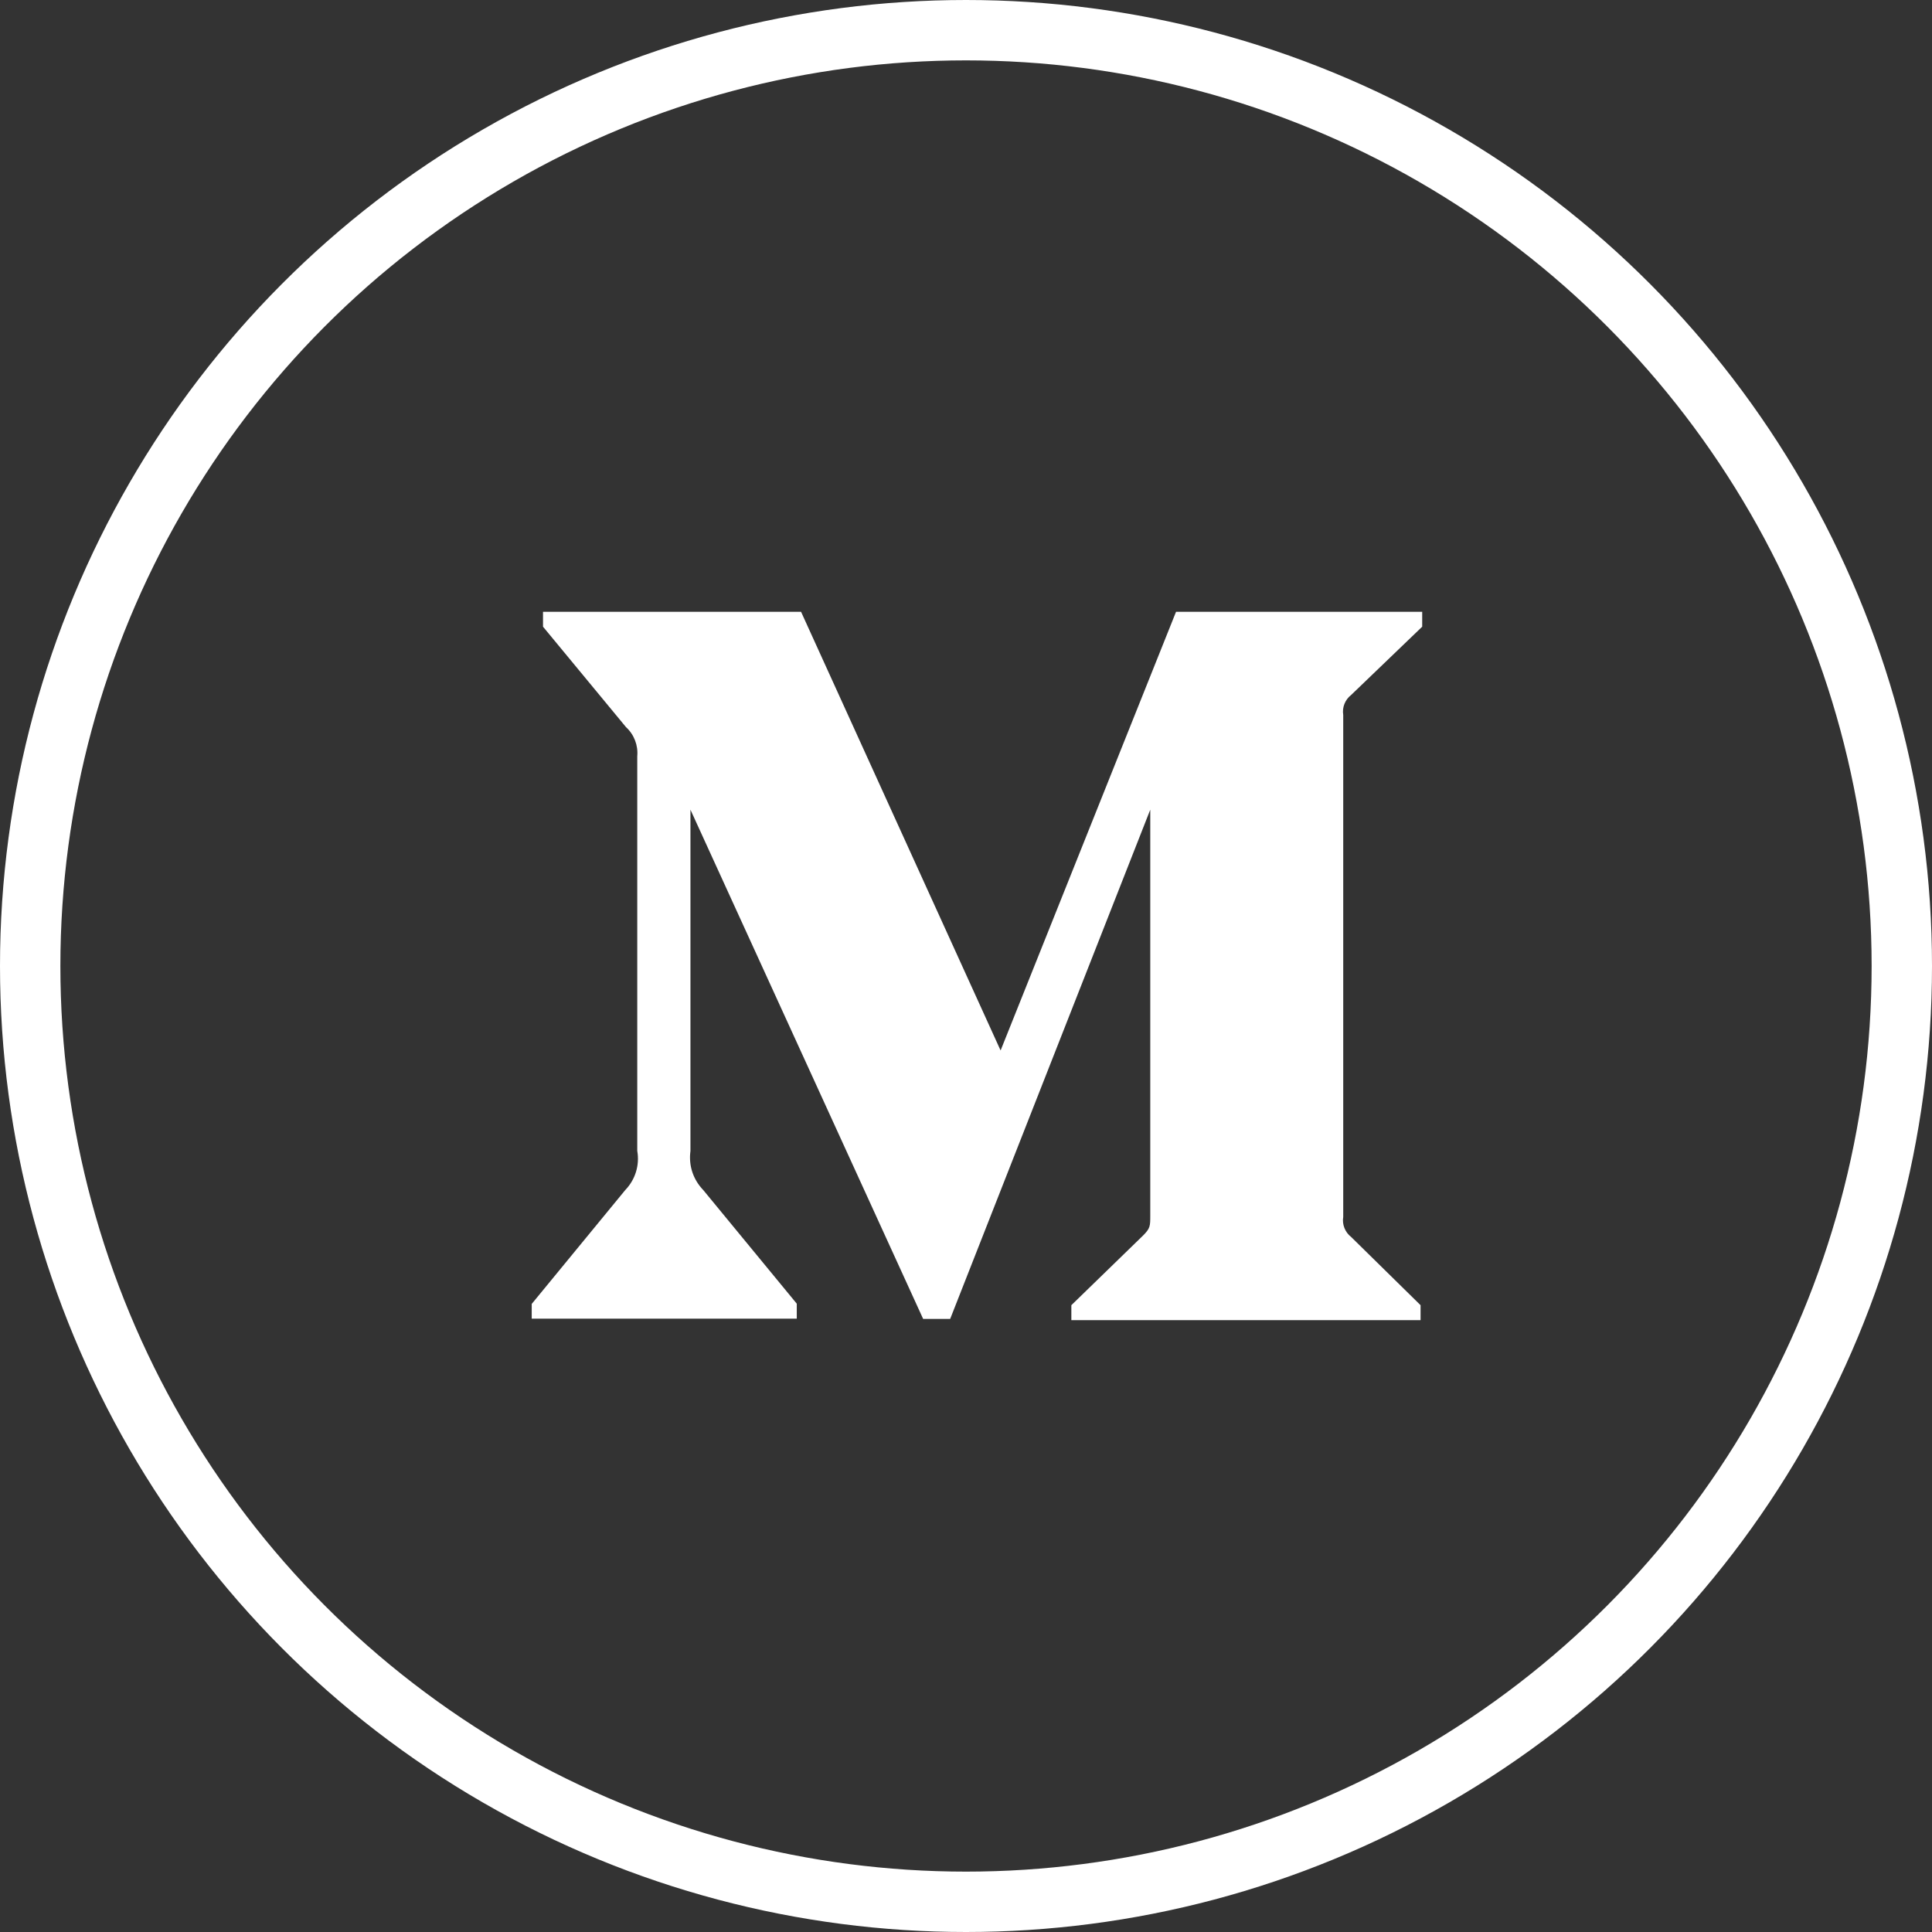 <?xml version="1.0" encoding="UTF-8"?> <svg xmlns="http://www.w3.org/2000/svg" width="32" height="32" viewBox="0 0 32 32" fill="none"><rect x="0" y="0" width="32" height="32" fill="#333333" stroke="none"/> <circle cx="16" cy="16" r="15.5" stroke="white"></circle> <path d="M22.378 11.512L23.556 10.38V10.133H19.479L16.573 17.399L13.268 10.133H8.994V10.38L10.369 12.044C10.503 12.166 10.572 12.347 10.555 12.527V19.062C10.597 19.299 10.522 19.539 10.357 19.71L8.807 21.597V21.841H13.197V21.593L11.649 19.712C11.567 19.627 11.504 19.525 11.467 19.413C11.43 19.301 11.42 19.181 11.436 19.064V13.411L15.29 21.845H15.738L19.052 13.411V20.13C19.052 20.307 19.052 20.343 18.937 20.46L17.745 21.618V21.866H23.529V21.618L22.378 20.487C22.279 20.41 22.227 20.282 22.248 20.157V11.842C22.238 11.78 22.245 11.717 22.268 11.659C22.291 11.601 22.329 11.55 22.378 11.512Z" fill="white"></path> </svg> 